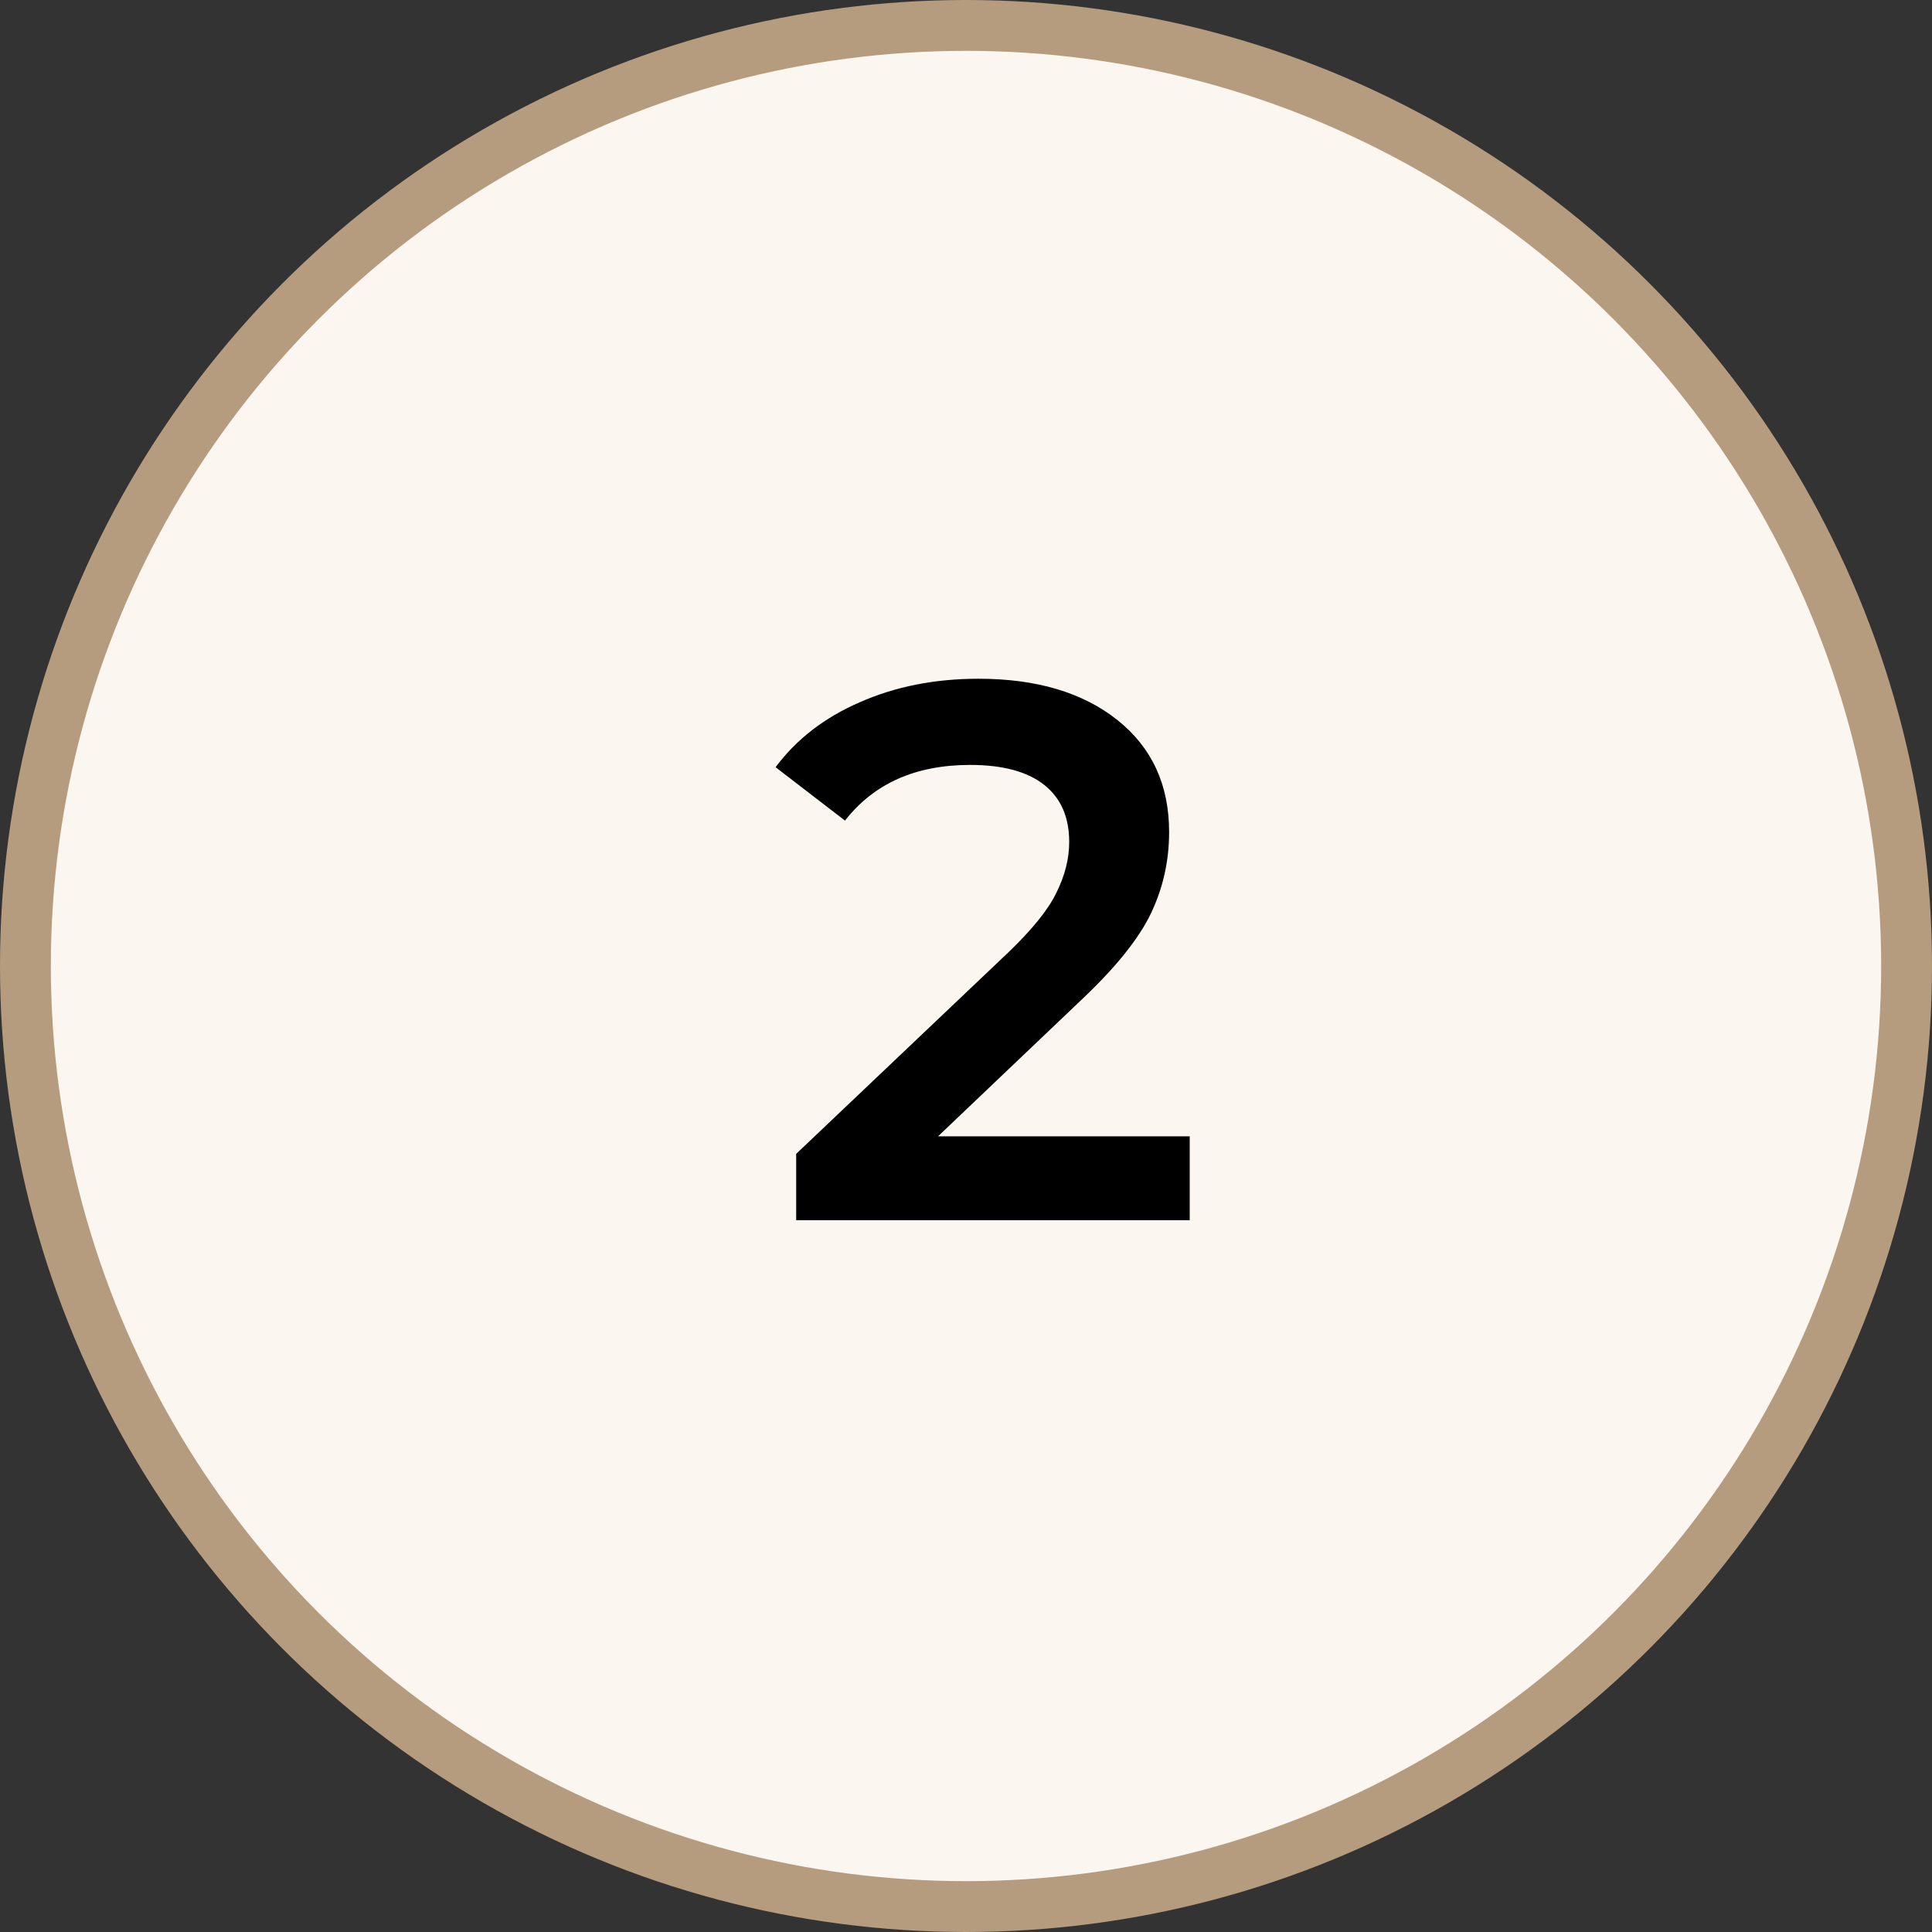 <?xml version="1.0" encoding="UTF-8"?> <svg xmlns="http://www.w3.org/2000/svg" width="38" height="38" viewBox="0 0 38 38" fill="none"><rect x="0" y="0" width="38" height="38" fill="#333333" stroke="none"/> <circle cx="19" cy="19" r="18.5" fill="#FBF6EF" stroke="#B59C7E"></circle> <path d="M23.4 22.35V24H15.66V22.695L19.83 18.735C20.3 18.285 20.615 17.895 20.775 17.565C20.945 17.225 21.03 16.89 21.03 16.56C21.03 16.07 20.865 15.695 20.535 15.435C20.205 15.175 19.72 15.045 19.08 15.045C18.01 15.045 17.19 15.41 16.62 16.14L15.255 15.09C15.665 14.54 16.215 14.115 16.905 13.815C17.605 13.505 18.385 13.35 19.245 13.35C20.385 13.35 21.295 13.62 21.975 14.16C22.655 14.7 22.995 15.435 22.995 16.365C22.995 16.935 22.875 17.47 22.635 17.97C22.395 18.47 21.935 19.04 21.255 19.68L18.45 22.35H23.4Z" fill="black"></path> </svg> 